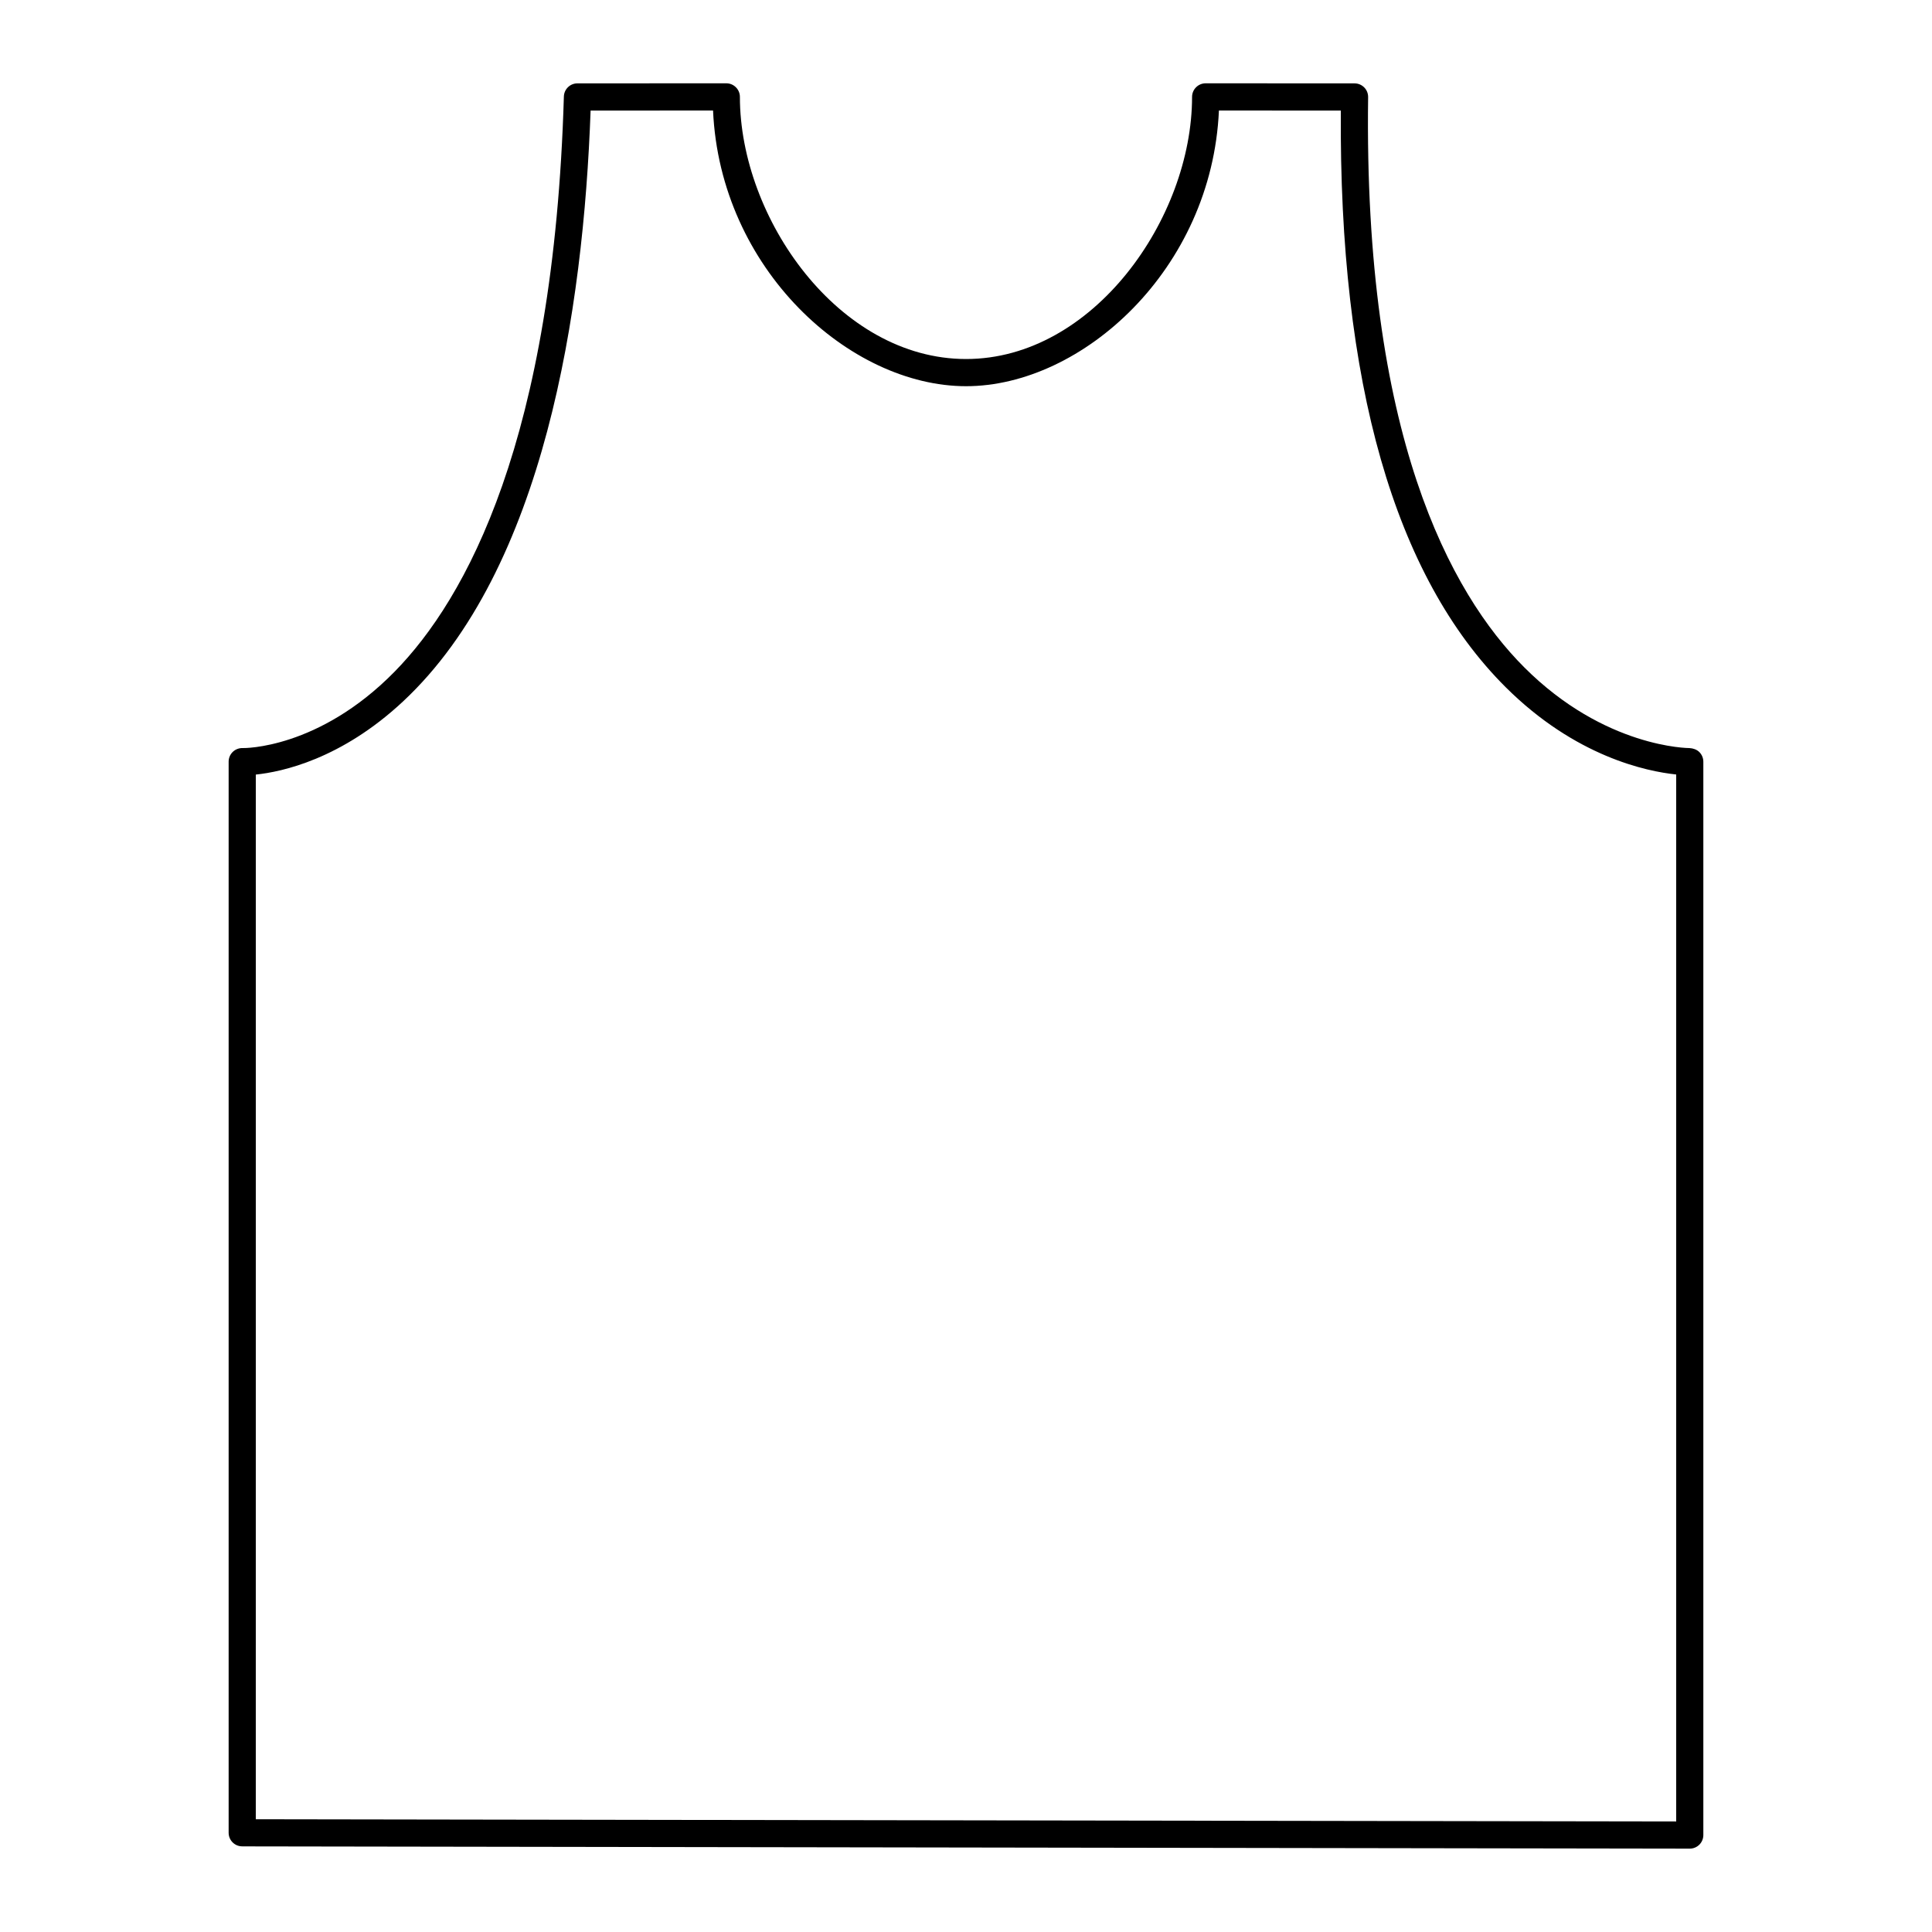 <?xml version="1.0" encoding="UTF-8"?>
<!-- Uploaded to: ICON Repo, www.svgrepo.com, Generator: ICON Repo Mixer Tools -->
<svg fill="#000000" width="800px" height="800px" version="1.1" viewBox="144 144 512 512" xmlns="http://www.w3.org/2000/svg">
 <path d="m208.19 633.31 383.61 0.598h0.004c0.953 0 1.867-0.379 2.543-1.051 0.676-0.676 1.055-1.59 1.055-2.547v-284.46c0-0.961-0.391-1.883-1.074-2.559s-1.691-0.992-2.578-1.039c-0.148-0.008-22.426 0.027-43.84-21.43-19.543-19.578-42.578-61.684-41.344-151.08 0.012-0.965-0.359-1.891-1.035-2.574-0.676-0.684-1.598-1.07-2.559-1.07l-39.461-0.02c-0.953 0-1.871 0.379-2.543 1.055-0.68 0.676-1.059 1.59-1.059 2.547 0 32.121-26.164 69.465-59.891 69.465-33.758 0-59.938-37.34-59.938-69.465 0-0.953-0.379-1.871-1.055-2.543-0.676-0.68-1.59-1.059-2.543-1.059l-39.457 0.016c-1.945 0-3.539 1.547-3.594 3.492-2.68 90.922-25.875 133.07-44.863 152.42-20.129 20.512-39.926 20.262-40.25 20.242-0.961-0.027-1.922 0.328-2.625 1.004-0.703 0.68-1.102 1.613-1.102 2.594v283.86c0 1.988 1.605 3.598 3.594 3.598zm3.602-284.04c6.961-0.719 22.629-4.078 39.016-19.379 37.504-35.027 47.809-103.75 49.707-156.59l32.449-0.012c1.871 42.059 36.238 73.059 67.055 73.059 30.797 0 65.141-31 67.008-73.059l32.305 0.012c-0.492 72.055 14.203 123.46 43.703 152.83 18.512 18.43 37.391 22.309 45.172 23.117v277.46l-376.42-0.586z"/>
</svg>